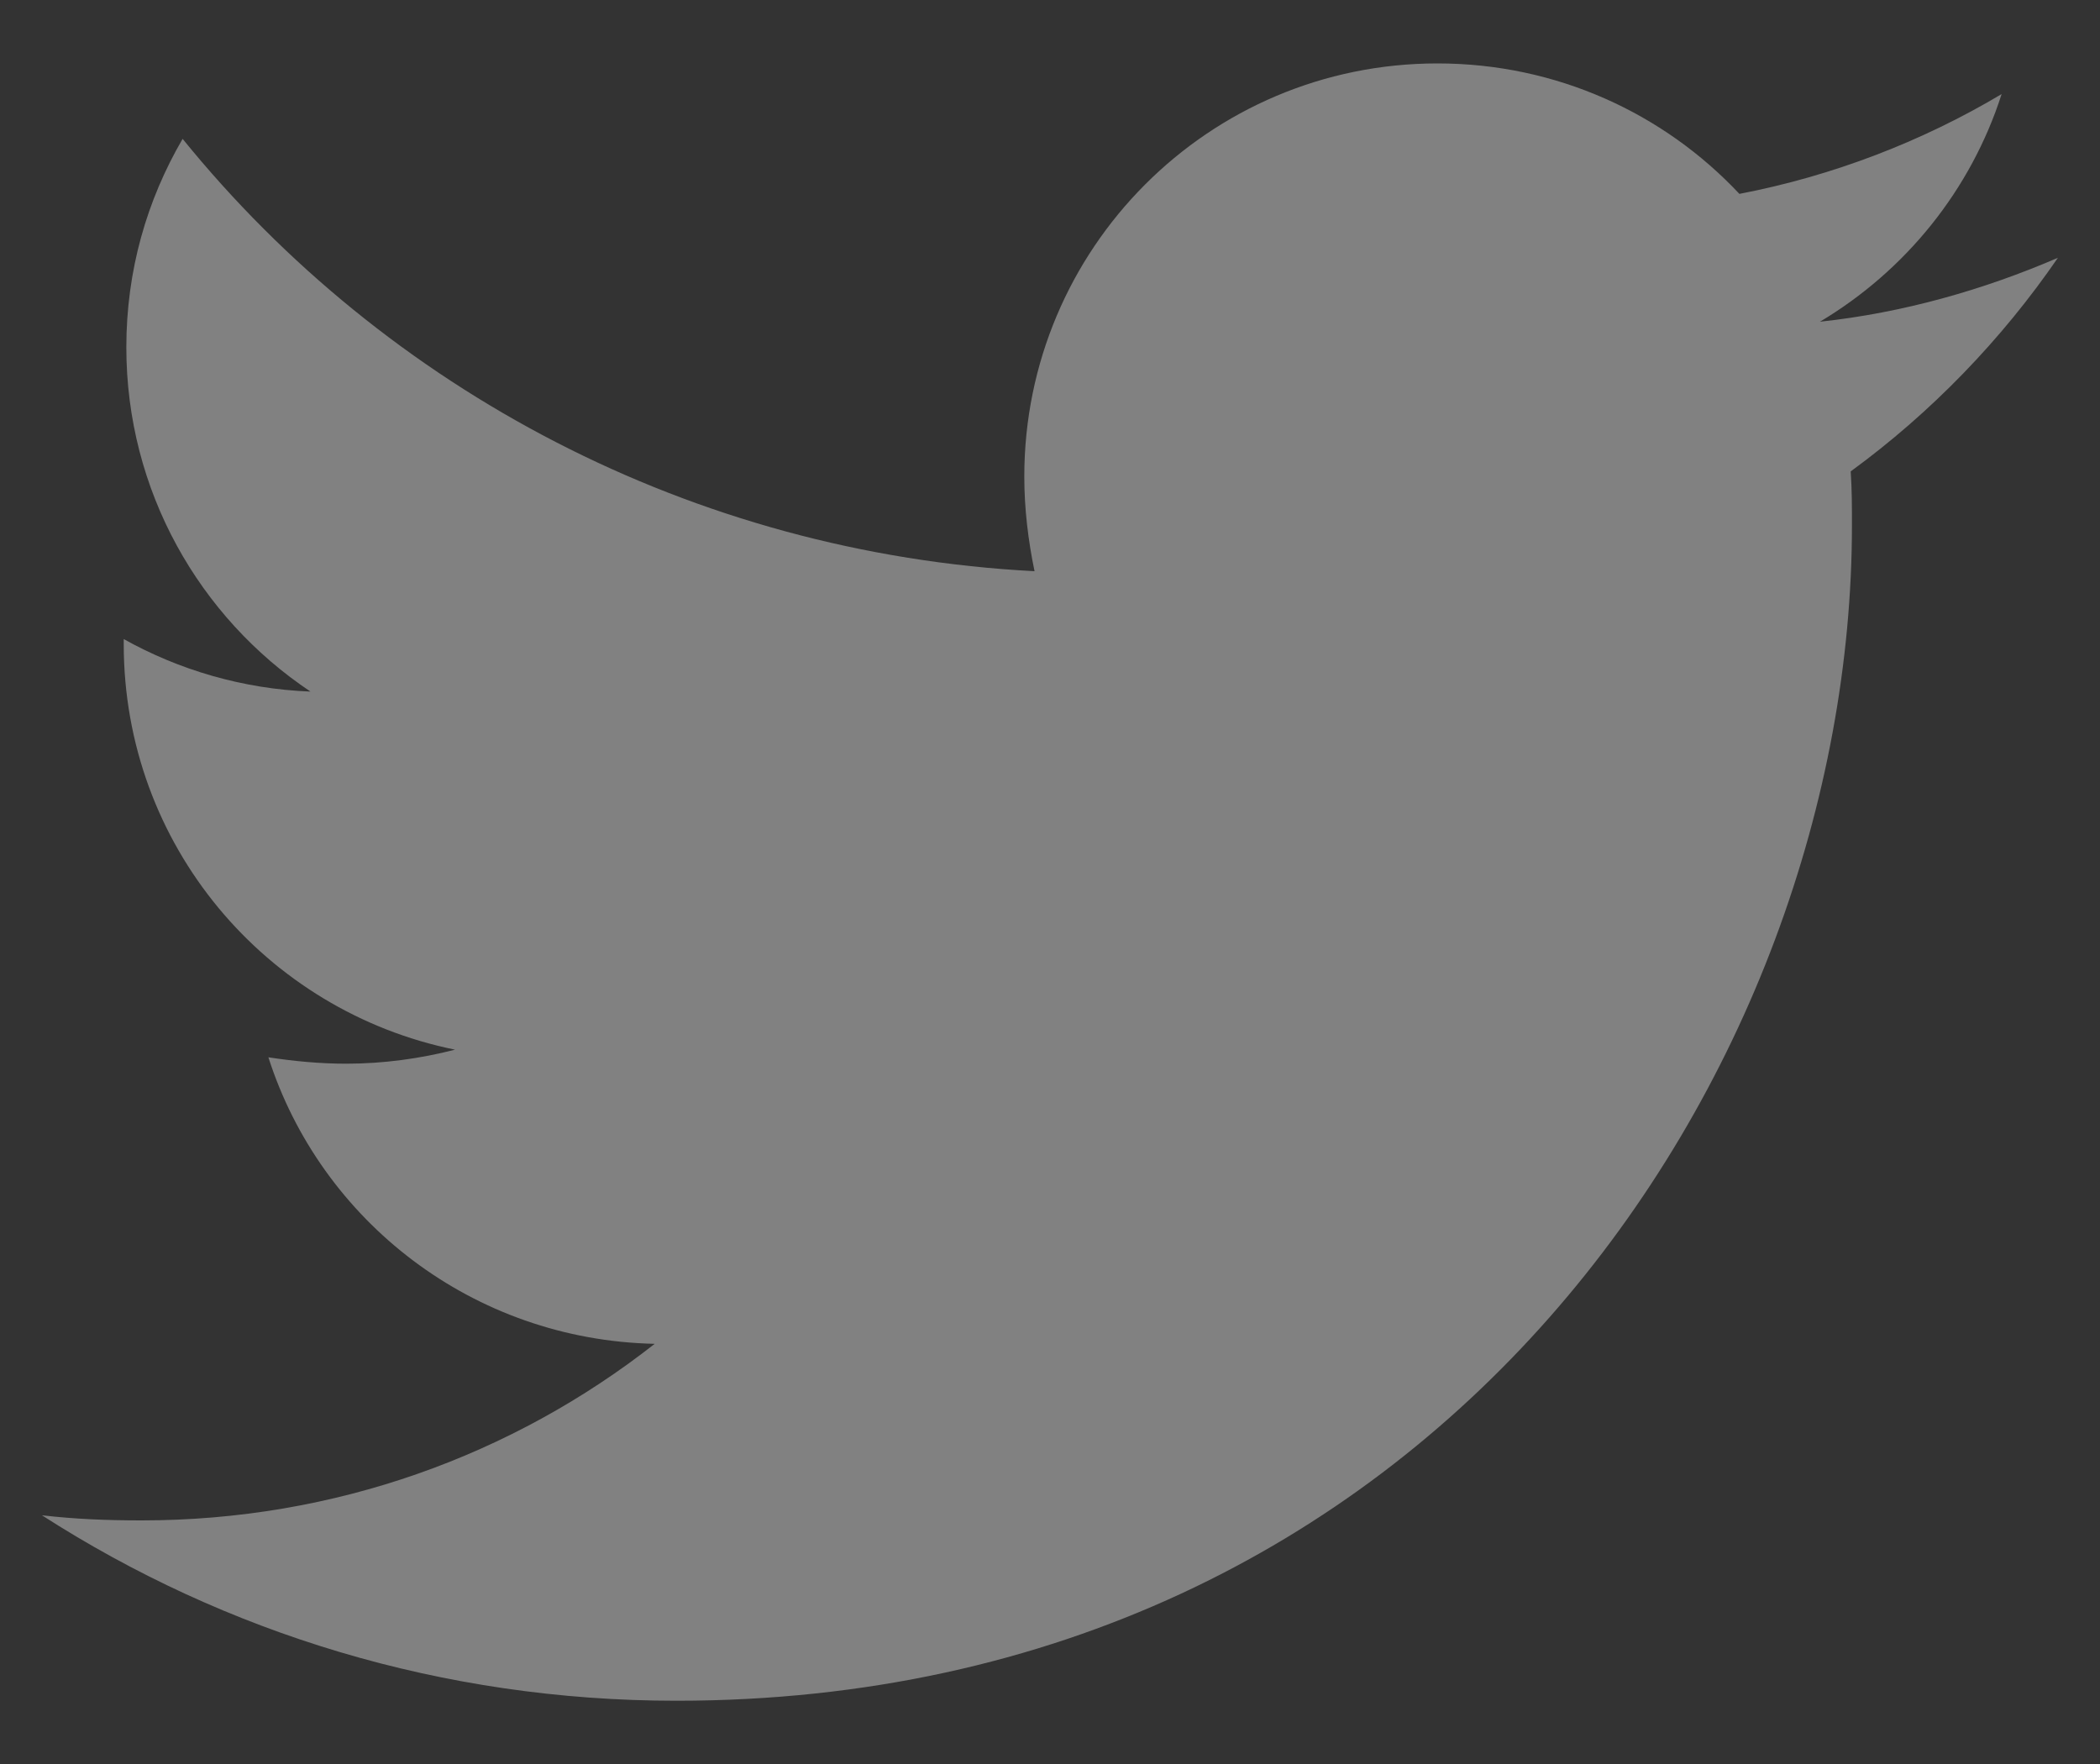 <?xml version="1.0" encoding="utf-8"?>
<!-- Generator: Adobe Illustrator 15.1.0, SVG Export Plug-In  -->
<!DOCTYPE svg PUBLIC "-//W3C//DTD SVG 1.1//EN" "http://www.w3.org/Graphics/SVG/1.1/DTD/svg11.dtd">
<svg version="1.1"
	 xmlns="http://www.w3.org/2000/svg" xmlns:xlink="http://www.w3.org/1999/xlink" xmlns:a="http://ns.adobe.com/AdobeSVGViewerExtensions/3.0/"
	 x="0px" y="0px" width="25px" height="21px" viewBox="-0.499 -0.755 25 21"
	 overflow="visible" enable-background="new -0.499 -0.755 25 21" xml:space="preserve">
<rect x="-0.499" y="-0.755" width="25" height="21" fill="#333333" stroke="none"/>
<defs>
</defs>
<path opacity="0.38" fill="#FFFFFF" d="M21.533,4.857c0.015,0.213,0.015,0.427,0.015,0.64c0,6.503-4.949,13.995-13.995,13.995
	c-2.787,0-5.375-0.808-7.553-2.208c0.396,0.046,0.776,0.061,1.188,0.061c2.3,0,4.417-0.776,6.107-2.102
	c-2.163-0.046-3.975-1.462-4.599-3.411C3,11.878,3.304,11.908,3.624,11.908c0.442,0,0.883-0.061,1.294-0.167
	c-2.253-0.457-3.944-2.437-3.944-4.828V6.853c0.655,0.366,1.416,0.594,2.223,0.625C1.873,6.594,1.005,5.086,1.005,3.38
	c0-0.914,0.244-1.751,0.67-2.482c2.421,2.984,6.061,4.934,10.142,5.147c-0.076-0.365-0.122-0.746-0.122-1.127
	c0-2.71,2.192-4.918,4.919-4.918c1.416,0,2.695,0.594,3.594,1.553c1.111-0.213,2.178-0.625,3.122-1.188
	c-0.366,1.142-1.143,2.102-2.163,2.71c0.99-0.106,1.949-0.38,2.833-0.761C23.33,3.289,22.492,4.157,21.533,4.857L21.533,4.857z"/>
</svg>
